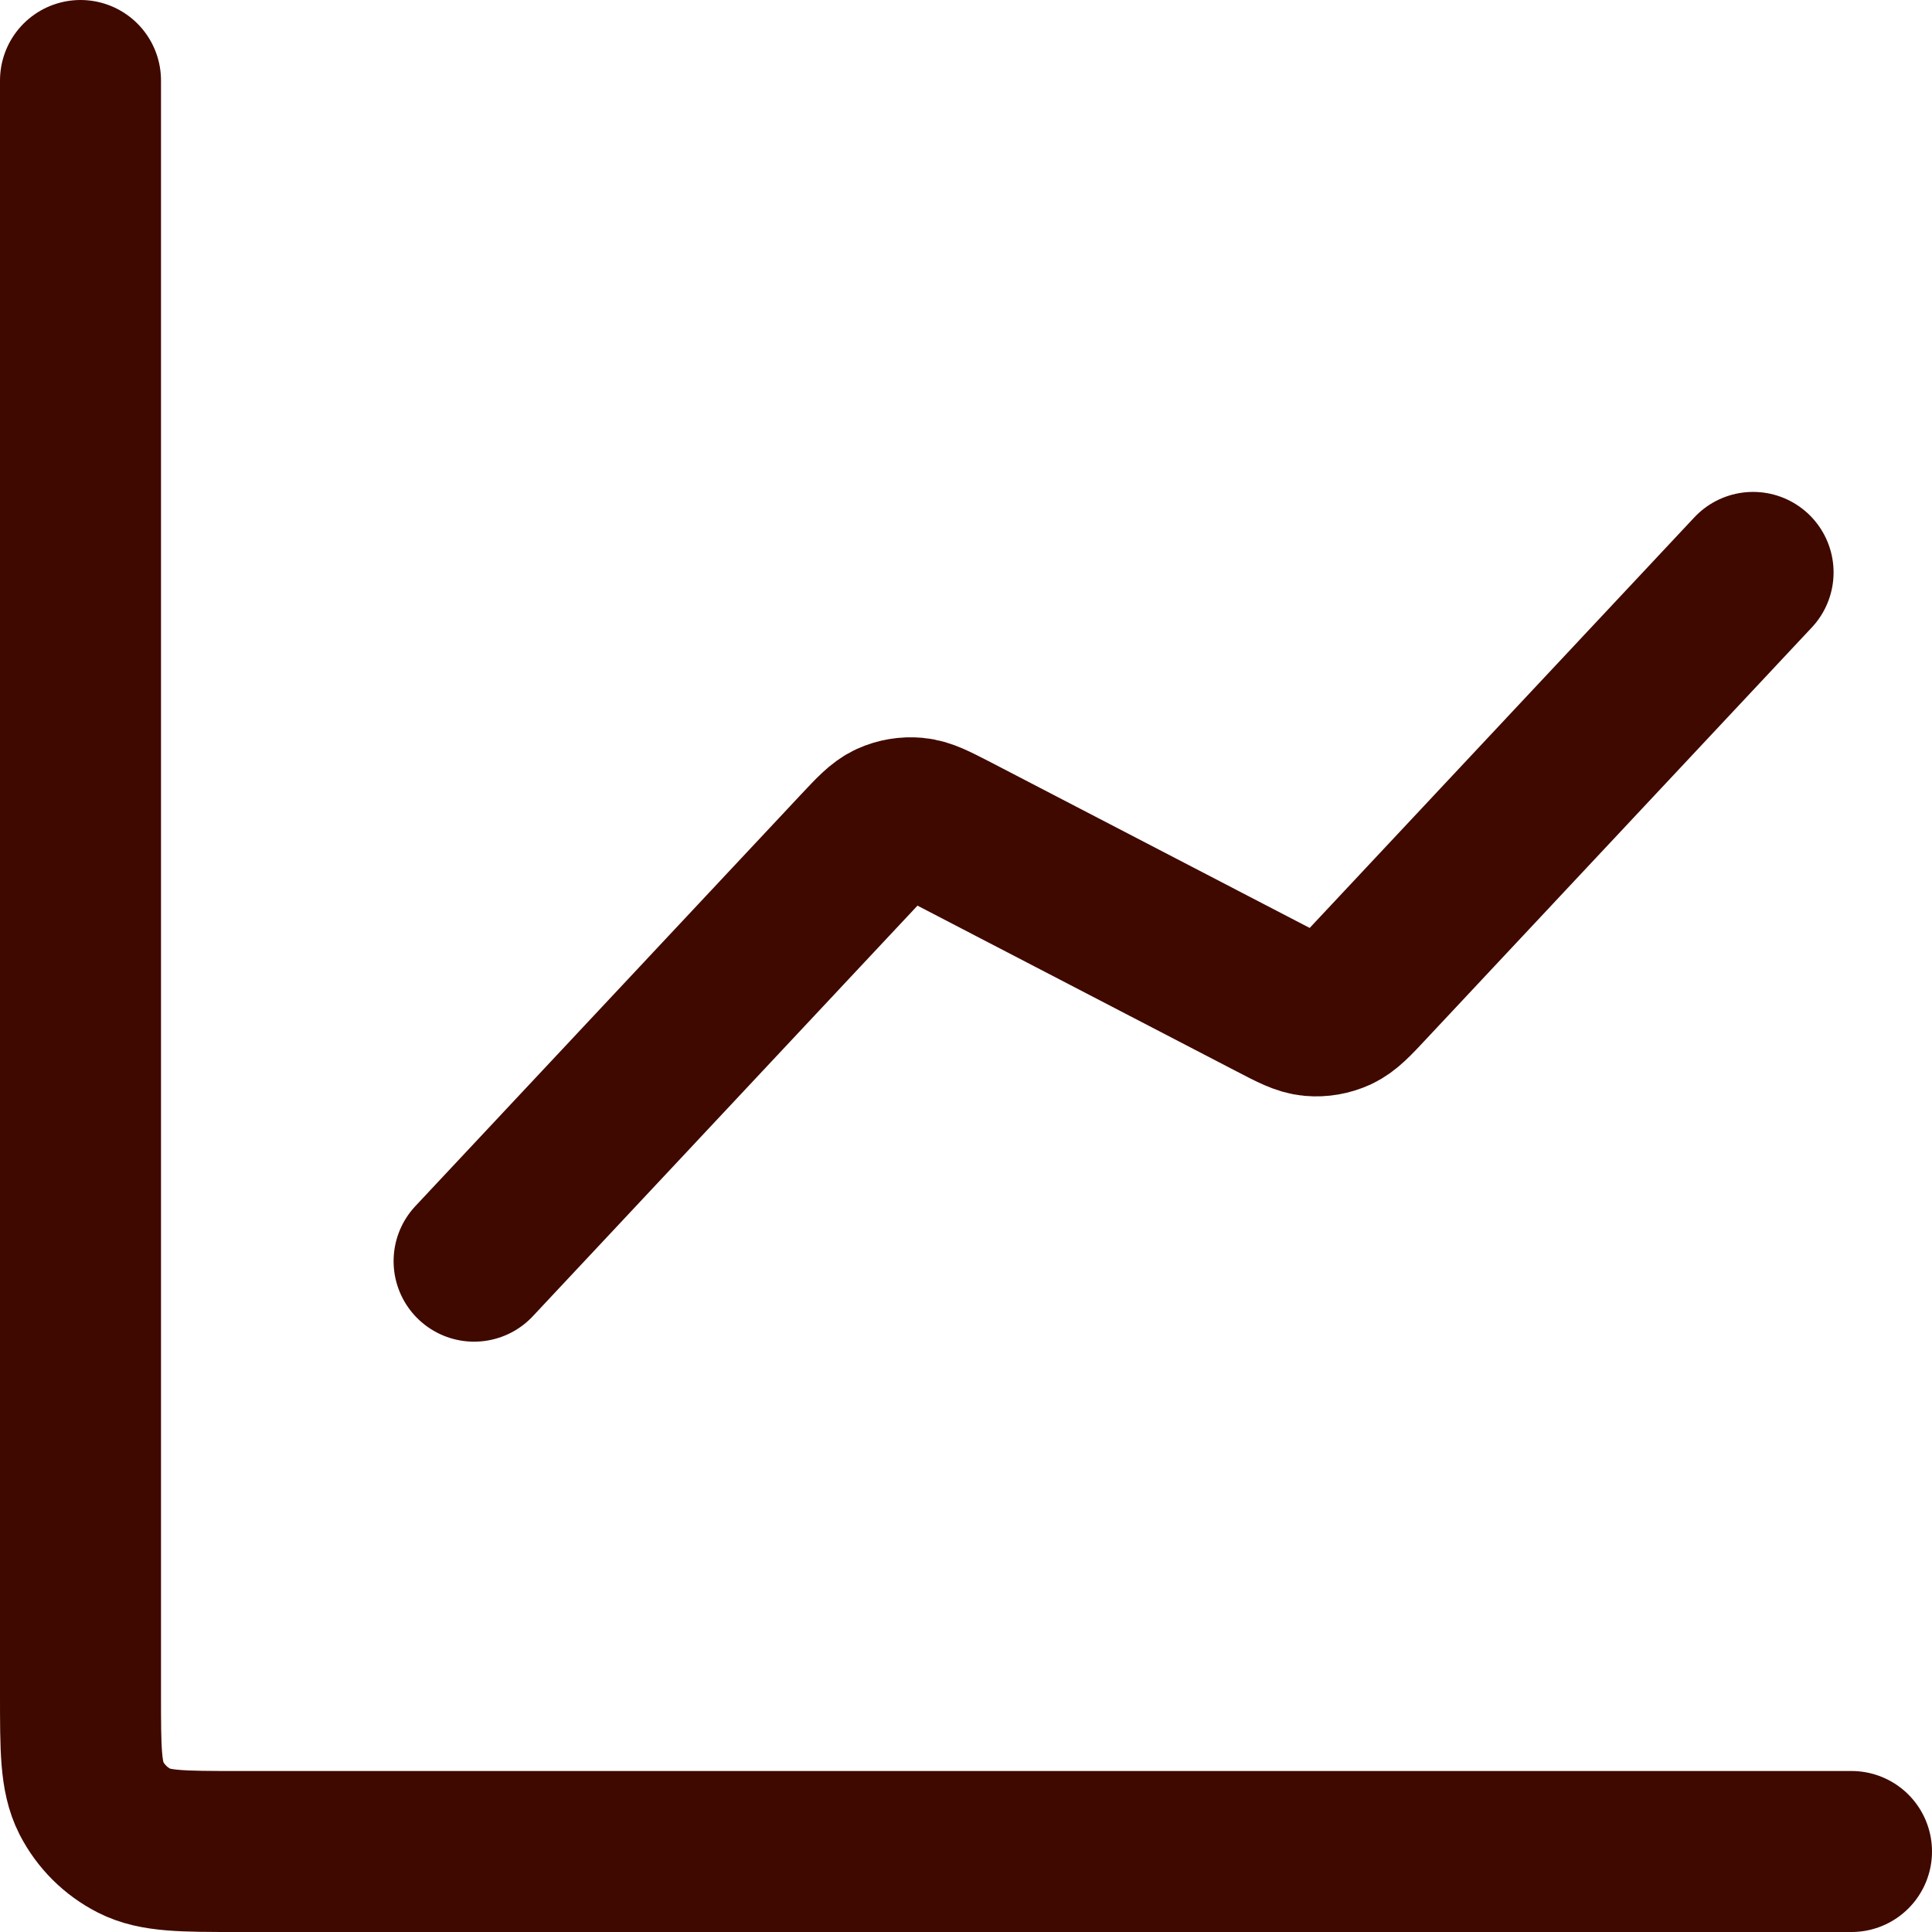 <svg width="18" height="18" viewBox="0 0 18 18" fill="none" xmlns="http://www.w3.org/2000/svg">
<path d="M17.25 17.25H2.217C1.703 17.25 1.447 17.25 1.251 17.15C1.078 17.062 0.938 16.922 0.85 16.75C0.75 16.553 0.75 16.297 0.75 15.783V0.75M16.333 5.333L12.741 9.167C12.605 9.313 12.537 9.385 12.455 9.423C12.382 9.456 12.302 9.47 12.223 9.463C12.133 9.455 12.045 9.409 11.868 9.317L8.882 7.766C8.705 7.675 8.617 7.629 8.527 7.621C8.448 7.614 8.368 7.627 8.295 7.66C8.213 7.698 8.145 7.771 8.009 7.916L4.417 11.75" stroke="#3F0900" stroke-width="1.5" stroke-linecap="round" stroke-linejoin="round"/>
</svg>
